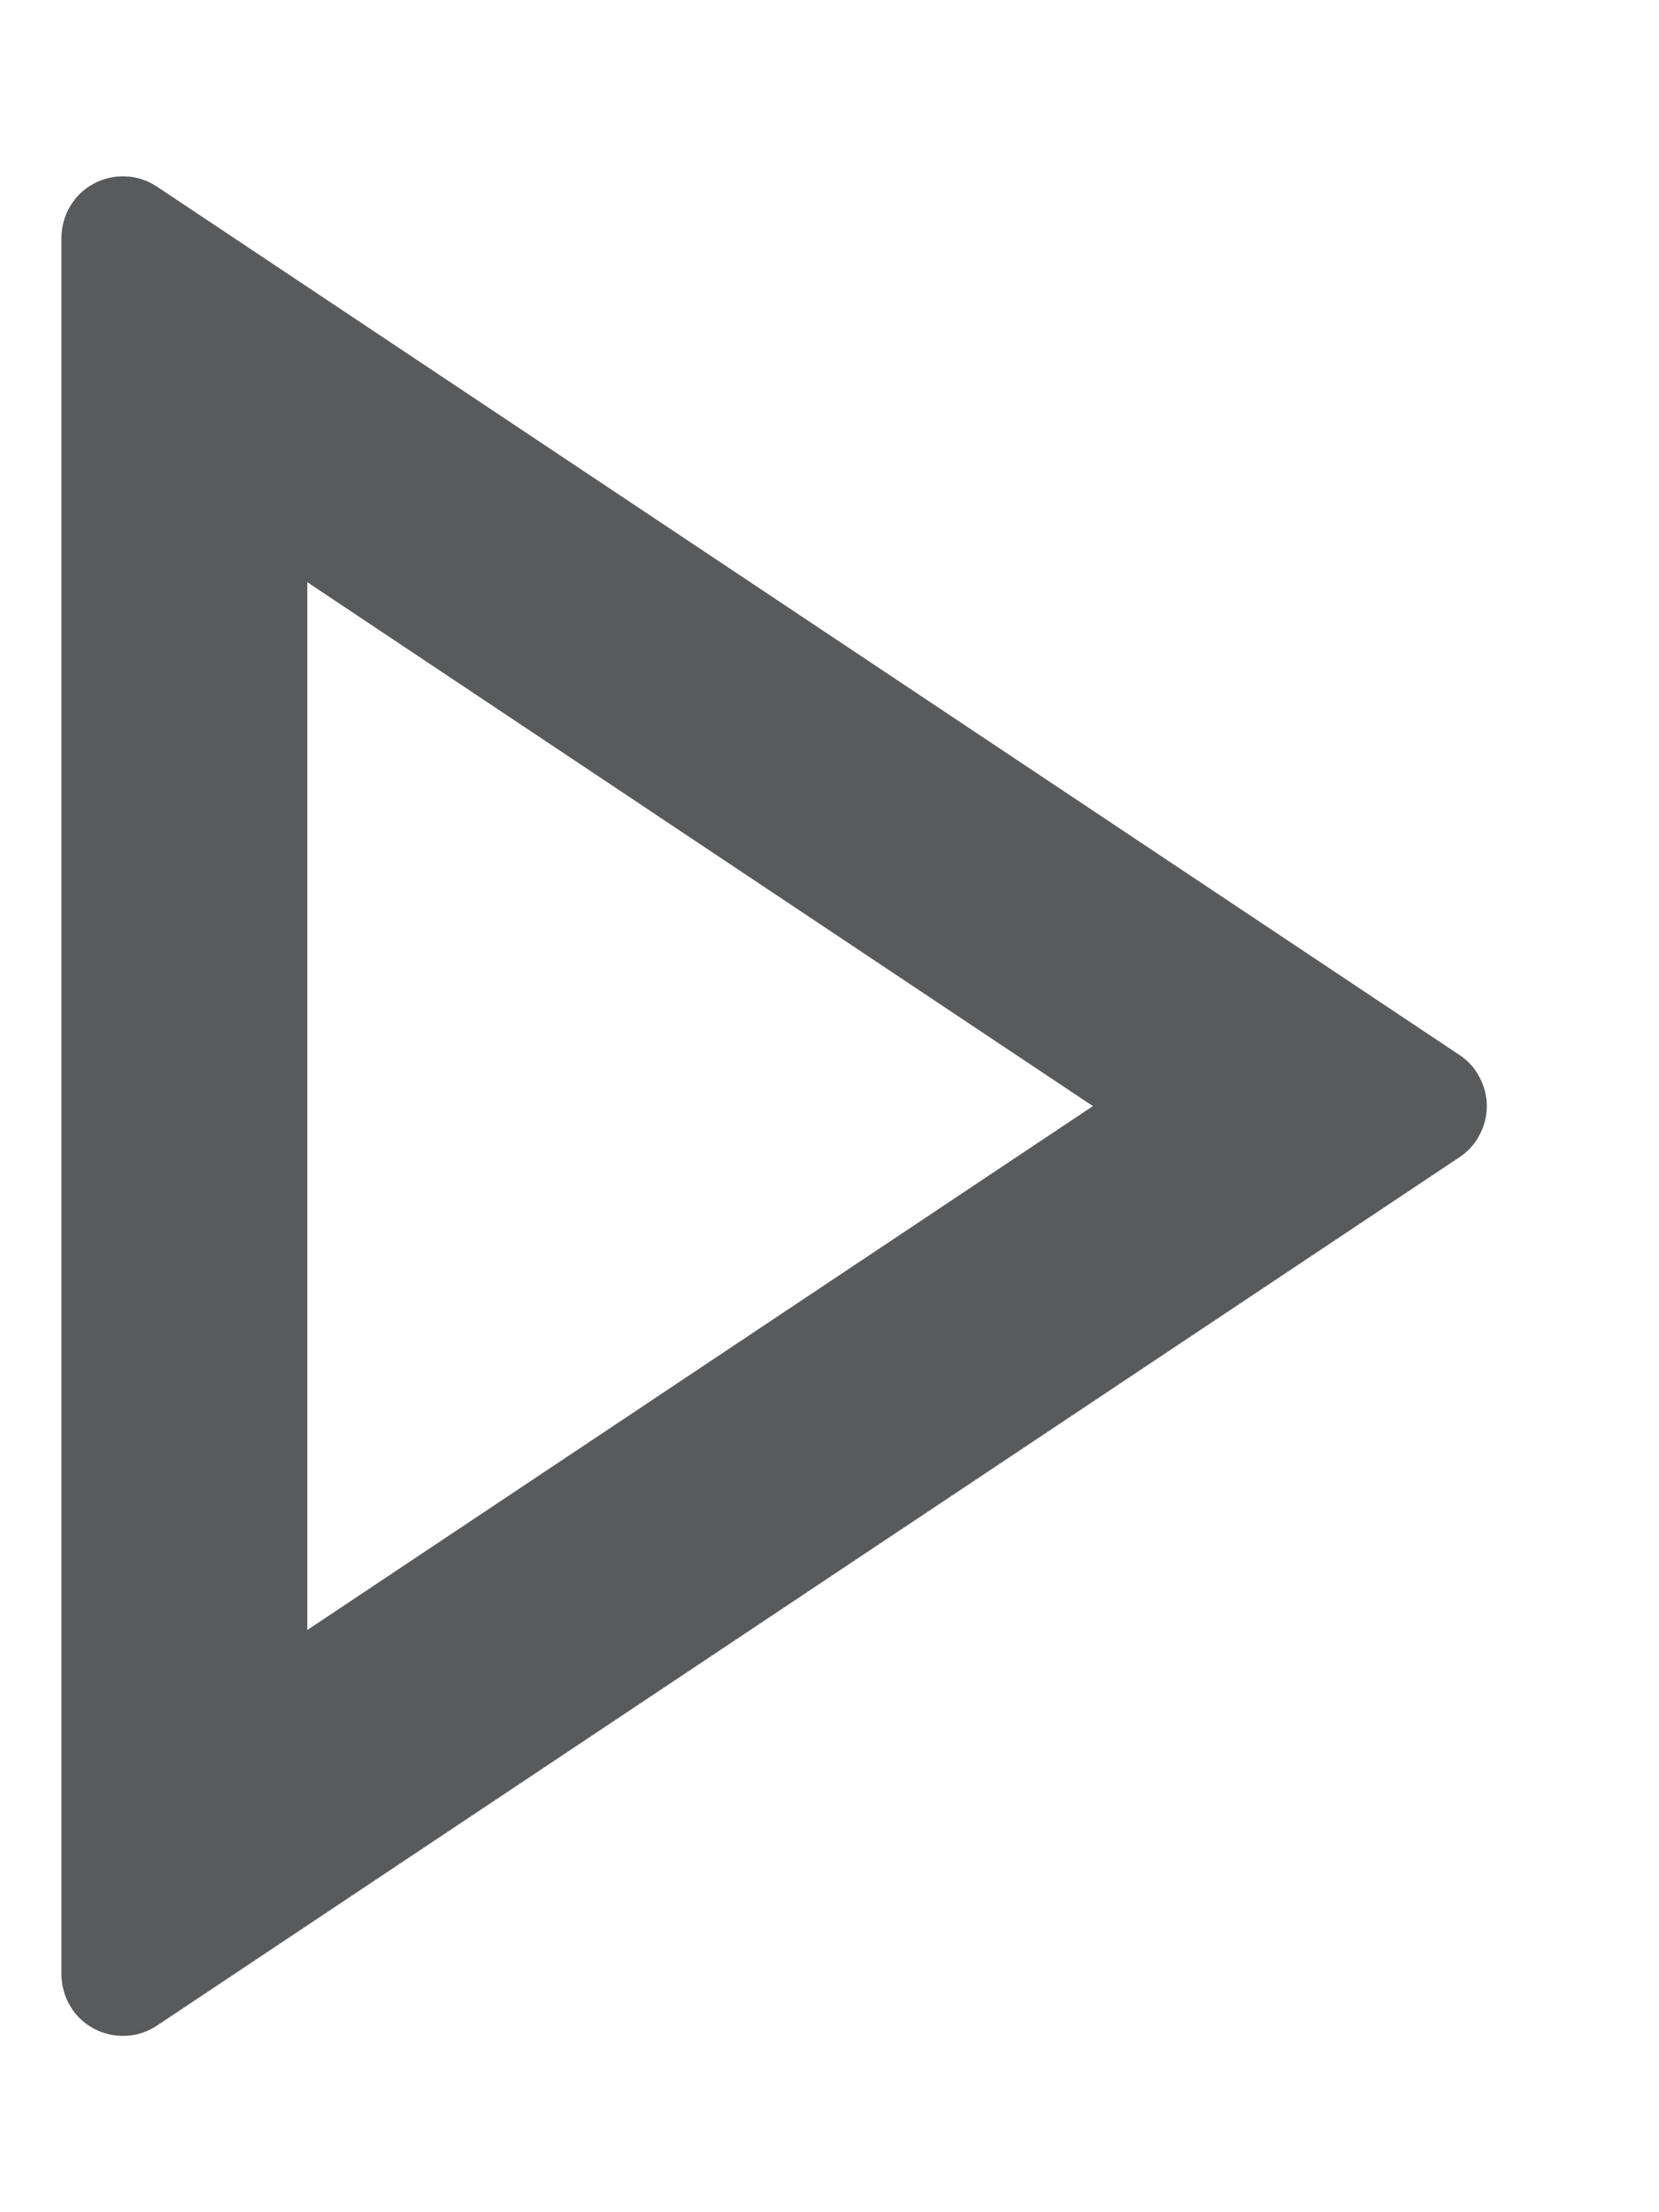 <svg width="9" height="12" viewBox="0 0 9 12" fill="none" xmlns="http://www.w3.org/2000/svg">
<path d="M5.929 6L1.667 3.158V8.842L5.929 6ZM7.918 6.277L0.851 10.988C0.801 11.021 0.743 11.041 0.683 11.043C0.623 11.046 0.563 11.033 0.509 11.004C0.456 10.976 0.412 10.934 0.381 10.882C0.35 10.83 0.334 10.771 0.333 10.711V1.289C0.334 1.229 0.35 1.17 0.381 1.118C0.412 1.066 0.456 1.024 0.509 0.996C0.563 0.967 0.623 0.954 0.683 0.957C0.743 0.959 0.801 0.979 0.851 1.012L7.918 5.723C7.963 5.753 8.001 5.794 8.026 5.843C8.052 5.891 8.066 5.945 8.066 6C8.066 6.055 8.052 6.109 8.026 6.157C8.001 6.206 7.963 6.247 7.918 6.277Z" fill="#595A5B"/>
</svg>
